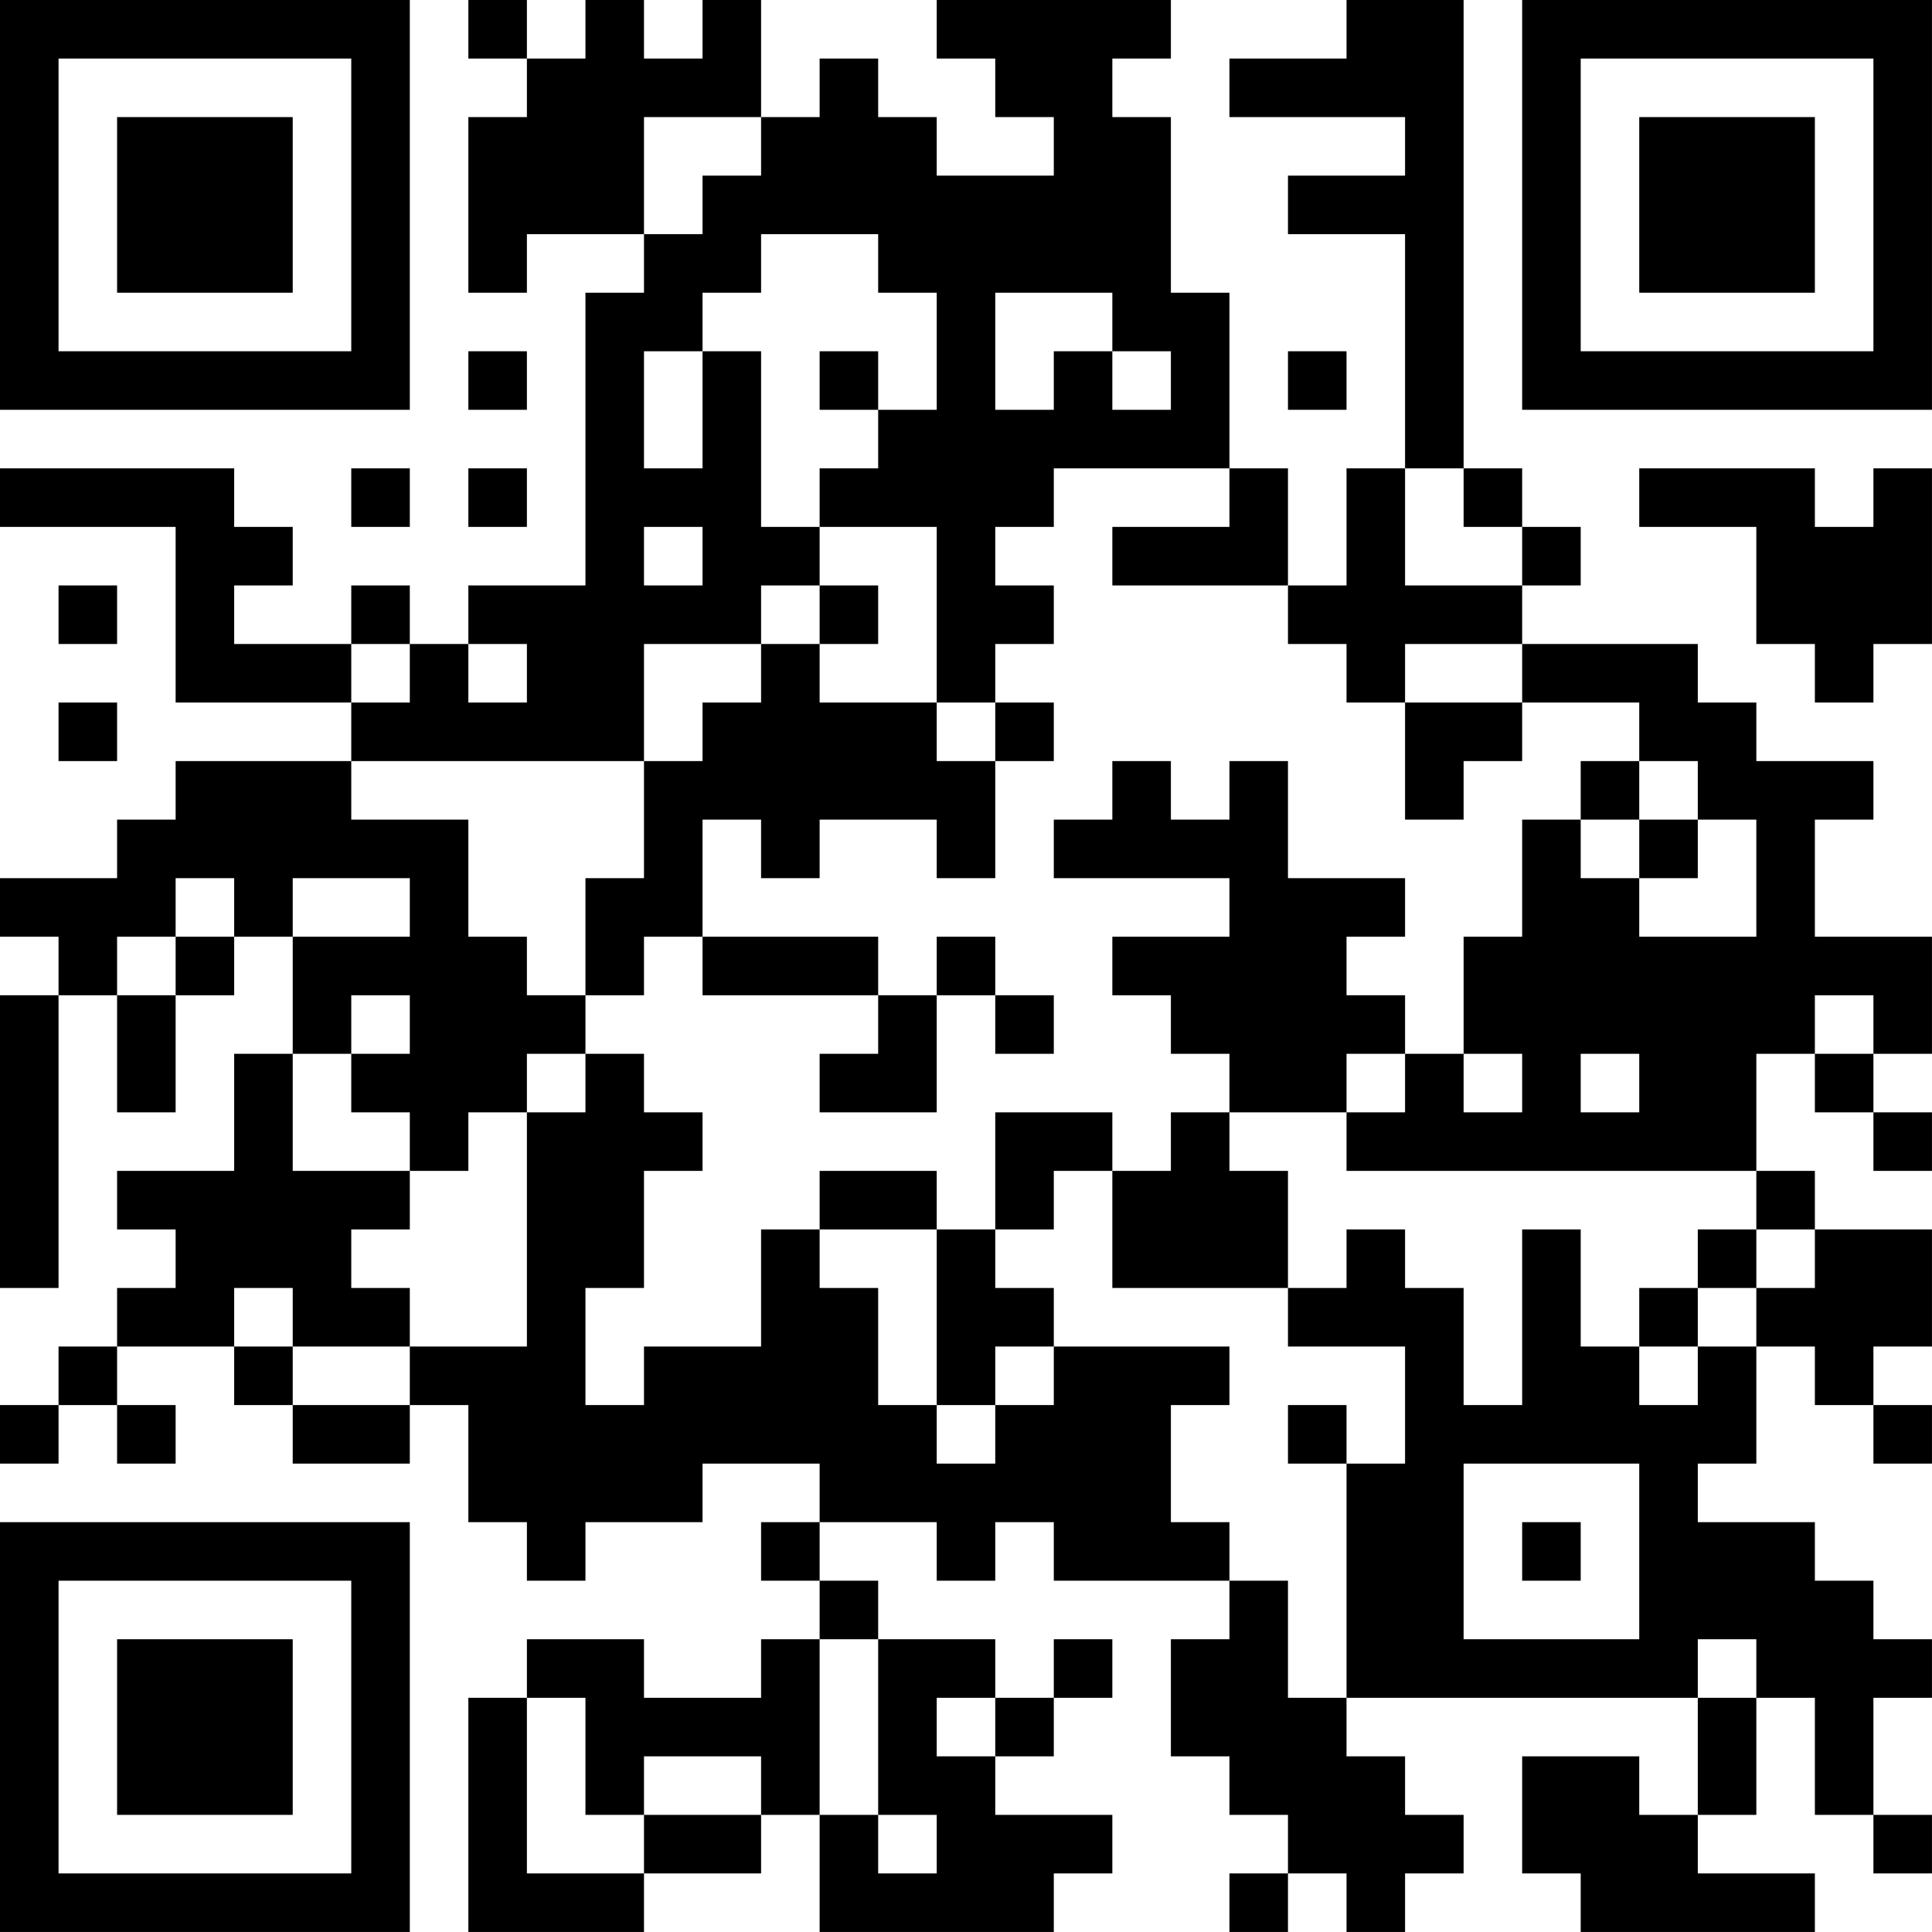 <?xml version="1.0" encoding="UTF-8"?>
<svg xmlns="http://www.w3.org/2000/svg" version="1.1" width="400" height="400" viewBox="0 0 400 400"><rect x="0" y="0" width="400" height="400" fill="#ffffff"/><g transform="scale(12.121)"><g transform="translate(0,0)"><path fill-rule="evenodd" d="M8 0L8 1L9 1L9 2L8 2L8 5L9 5L9 4L11 4L11 5L10 5L10 10L8 10L8 11L7 11L7 10L6 10L6 11L4 11L4 10L5 10L5 9L4 9L4 8L0 8L0 9L3 9L3 12L6 12L6 13L3 13L3 14L2 14L2 15L0 15L0 16L1 16L1 17L0 17L0 22L1 22L1 17L2 17L2 19L3 19L3 17L4 17L4 16L5 16L5 18L4 18L4 20L2 20L2 21L3 21L3 22L2 22L2 23L1 23L1 24L0 24L0 25L1 25L1 24L2 24L2 25L3 25L3 24L2 24L2 23L4 23L4 24L5 24L5 25L7 25L7 24L8 24L8 26L9 26L9 27L10 27L10 26L12 26L12 25L14 25L14 26L13 26L13 27L14 27L14 28L13 28L13 29L11 29L11 28L9 28L9 29L8 29L8 33L11 33L11 32L13 32L13 31L14 31L14 33L18 33L18 32L19 32L19 31L17 31L17 30L18 30L18 29L19 29L19 28L18 28L18 29L17 29L17 28L15 28L15 27L14 27L14 26L16 26L16 27L17 27L17 26L18 26L18 27L21 27L21 28L20 28L20 30L21 30L21 31L22 31L22 32L21 32L21 33L22 33L22 32L23 32L23 33L24 33L24 32L25 32L25 31L24 31L24 30L23 30L23 29L29 29L29 31L28 31L28 30L26 30L26 32L27 32L27 33L31 33L31 32L29 32L29 31L30 31L30 29L31 29L31 31L32 31L32 32L33 32L33 31L32 31L32 29L33 29L33 28L32 28L32 27L31 27L31 26L29 26L29 25L30 25L30 23L31 23L31 24L32 24L32 25L33 25L33 24L32 24L32 23L33 23L33 21L31 21L31 20L30 20L30 18L31 18L31 19L32 19L32 20L33 20L33 19L32 19L32 18L33 18L33 16L31 16L31 14L32 14L32 13L30 13L30 12L29 12L29 11L26 11L26 10L27 10L27 9L26 9L26 8L25 8L25 0L23 0L23 1L21 1L21 2L24 2L24 3L22 3L22 4L24 4L24 8L23 8L23 10L22 10L22 8L21 8L21 5L20 5L20 2L19 2L19 1L20 1L20 0L16 0L16 1L17 1L17 2L18 2L18 3L16 3L16 2L15 2L15 1L14 1L14 2L13 2L13 0L12 0L12 1L11 1L11 0L10 0L10 1L9 1L9 0ZM11 2L11 4L12 4L12 3L13 3L13 2ZM13 4L13 5L12 5L12 6L11 6L11 8L12 8L12 6L13 6L13 9L14 9L14 10L13 10L13 11L11 11L11 13L6 13L6 14L8 14L8 16L9 16L9 17L10 17L10 18L9 18L9 19L8 19L8 20L7 20L7 19L6 19L6 18L7 18L7 17L6 17L6 18L5 18L5 20L7 20L7 21L6 21L6 22L7 22L7 23L5 23L5 22L4 22L4 23L5 23L5 24L7 24L7 23L9 23L9 19L10 19L10 18L11 18L11 19L12 19L12 20L11 20L11 22L10 22L10 24L11 24L11 23L13 23L13 21L14 21L14 22L15 22L15 24L16 24L16 25L17 25L17 24L18 24L18 23L21 23L21 24L20 24L20 26L21 26L21 27L22 27L22 29L23 29L23 25L24 25L24 23L22 23L22 22L23 22L23 21L24 21L24 22L25 22L25 24L26 24L26 21L27 21L27 23L28 23L28 24L29 24L29 23L30 23L30 22L31 22L31 21L30 21L30 20L23 20L23 19L24 19L24 18L25 18L25 19L26 19L26 18L25 18L25 16L26 16L26 14L27 14L27 15L28 15L28 16L30 16L30 14L29 14L29 13L28 13L28 12L26 12L26 11L24 11L24 12L23 12L23 11L22 11L22 10L19 10L19 9L21 9L21 8L18 8L18 9L17 9L17 10L18 10L18 11L17 11L17 12L16 12L16 9L14 9L14 8L15 8L15 7L16 7L16 5L15 5L15 4ZM17 5L17 7L18 7L18 6L19 6L19 7L20 7L20 6L19 6L19 5ZM8 6L8 7L9 7L9 6ZM14 6L14 7L15 7L15 6ZM22 6L22 7L23 7L23 6ZM6 8L6 9L7 9L7 8ZM8 8L8 9L9 9L9 8ZM24 8L24 10L26 10L26 9L25 9L25 8ZM28 8L28 9L30 9L30 11L31 11L31 12L32 12L32 11L33 11L33 8L32 8L32 9L31 9L31 8ZM11 9L11 10L12 10L12 9ZM1 10L1 11L2 11L2 10ZM14 10L14 11L13 11L13 12L12 12L12 13L11 13L11 15L10 15L10 17L11 17L11 16L12 16L12 17L15 17L15 18L14 18L14 19L16 19L16 17L17 17L17 18L18 18L18 17L17 17L17 16L16 16L16 17L15 17L15 16L12 16L12 14L13 14L13 15L14 15L14 14L16 14L16 15L17 15L17 13L18 13L18 12L17 12L17 13L16 13L16 12L14 12L14 11L15 11L15 10ZM6 11L6 12L7 12L7 11ZM8 11L8 12L9 12L9 11ZM1 12L1 13L2 13L2 12ZM24 12L24 14L25 14L25 13L26 13L26 12ZM19 13L19 14L18 14L18 15L21 15L21 16L19 16L19 17L20 17L20 18L21 18L21 19L20 19L20 20L19 20L19 19L17 19L17 21L16 21L16 20L14 20L14 21L16 21L16 24L17 24L17 23L18 23L18 22L17 22L17 21L18 21L18 20L19 20L19 22L22 22L22 20L21 20L21 19L23 19L23 18L24 18L24 17L23 17L23 16L24 16L24 15L22 15L22 13L21 13L21 14L20 14L20 13ZM27 13L27 14L28 14L28 15L29 15L29 14L28 14L28 13ZM3 15L3 16L2 16L2 17L3 17L3 16L4 16L4 15ZM5 15L5 16L7 16L7 15ZM31 17L31 18L32 18L32 17ZM27 18L27 19L28 19L28 18ZM29 21L29 22L28 22L28 23L29 23L29 22L30 22L30 21ZM22 24L22 25L23 25L23 24ZM25 25L25 28L28 28L28 25ZM26 26L26 27L27 27L27 26ZM14 28L14 31L15 31L15 32L16 32L16 31L15 31L15 28ZM29 28L29 29L30 29L30 28ZM9 29L9 32L11 32L11 31L13 31L13 30L11 30L11 31L10 31L10 29ZM16 29L16 30L17 30L17 29ZM0 0L0 7L7 7L7 0ZM1 1L1 6L6 6L6 1ZM2 2L2 5L5 5L5 2ZM26 0L26 7L33 7L33 0ZM27 1L27 6L32 6L32 1ZM28 2L28 5L31 5L31 2ZM0 26L0 33L7 33L7 26ZM1 27L1 32L6 32L6 27ZM2 28L2 31L5 31L5 28Z" fill="#000000"/></g></g></svg>
